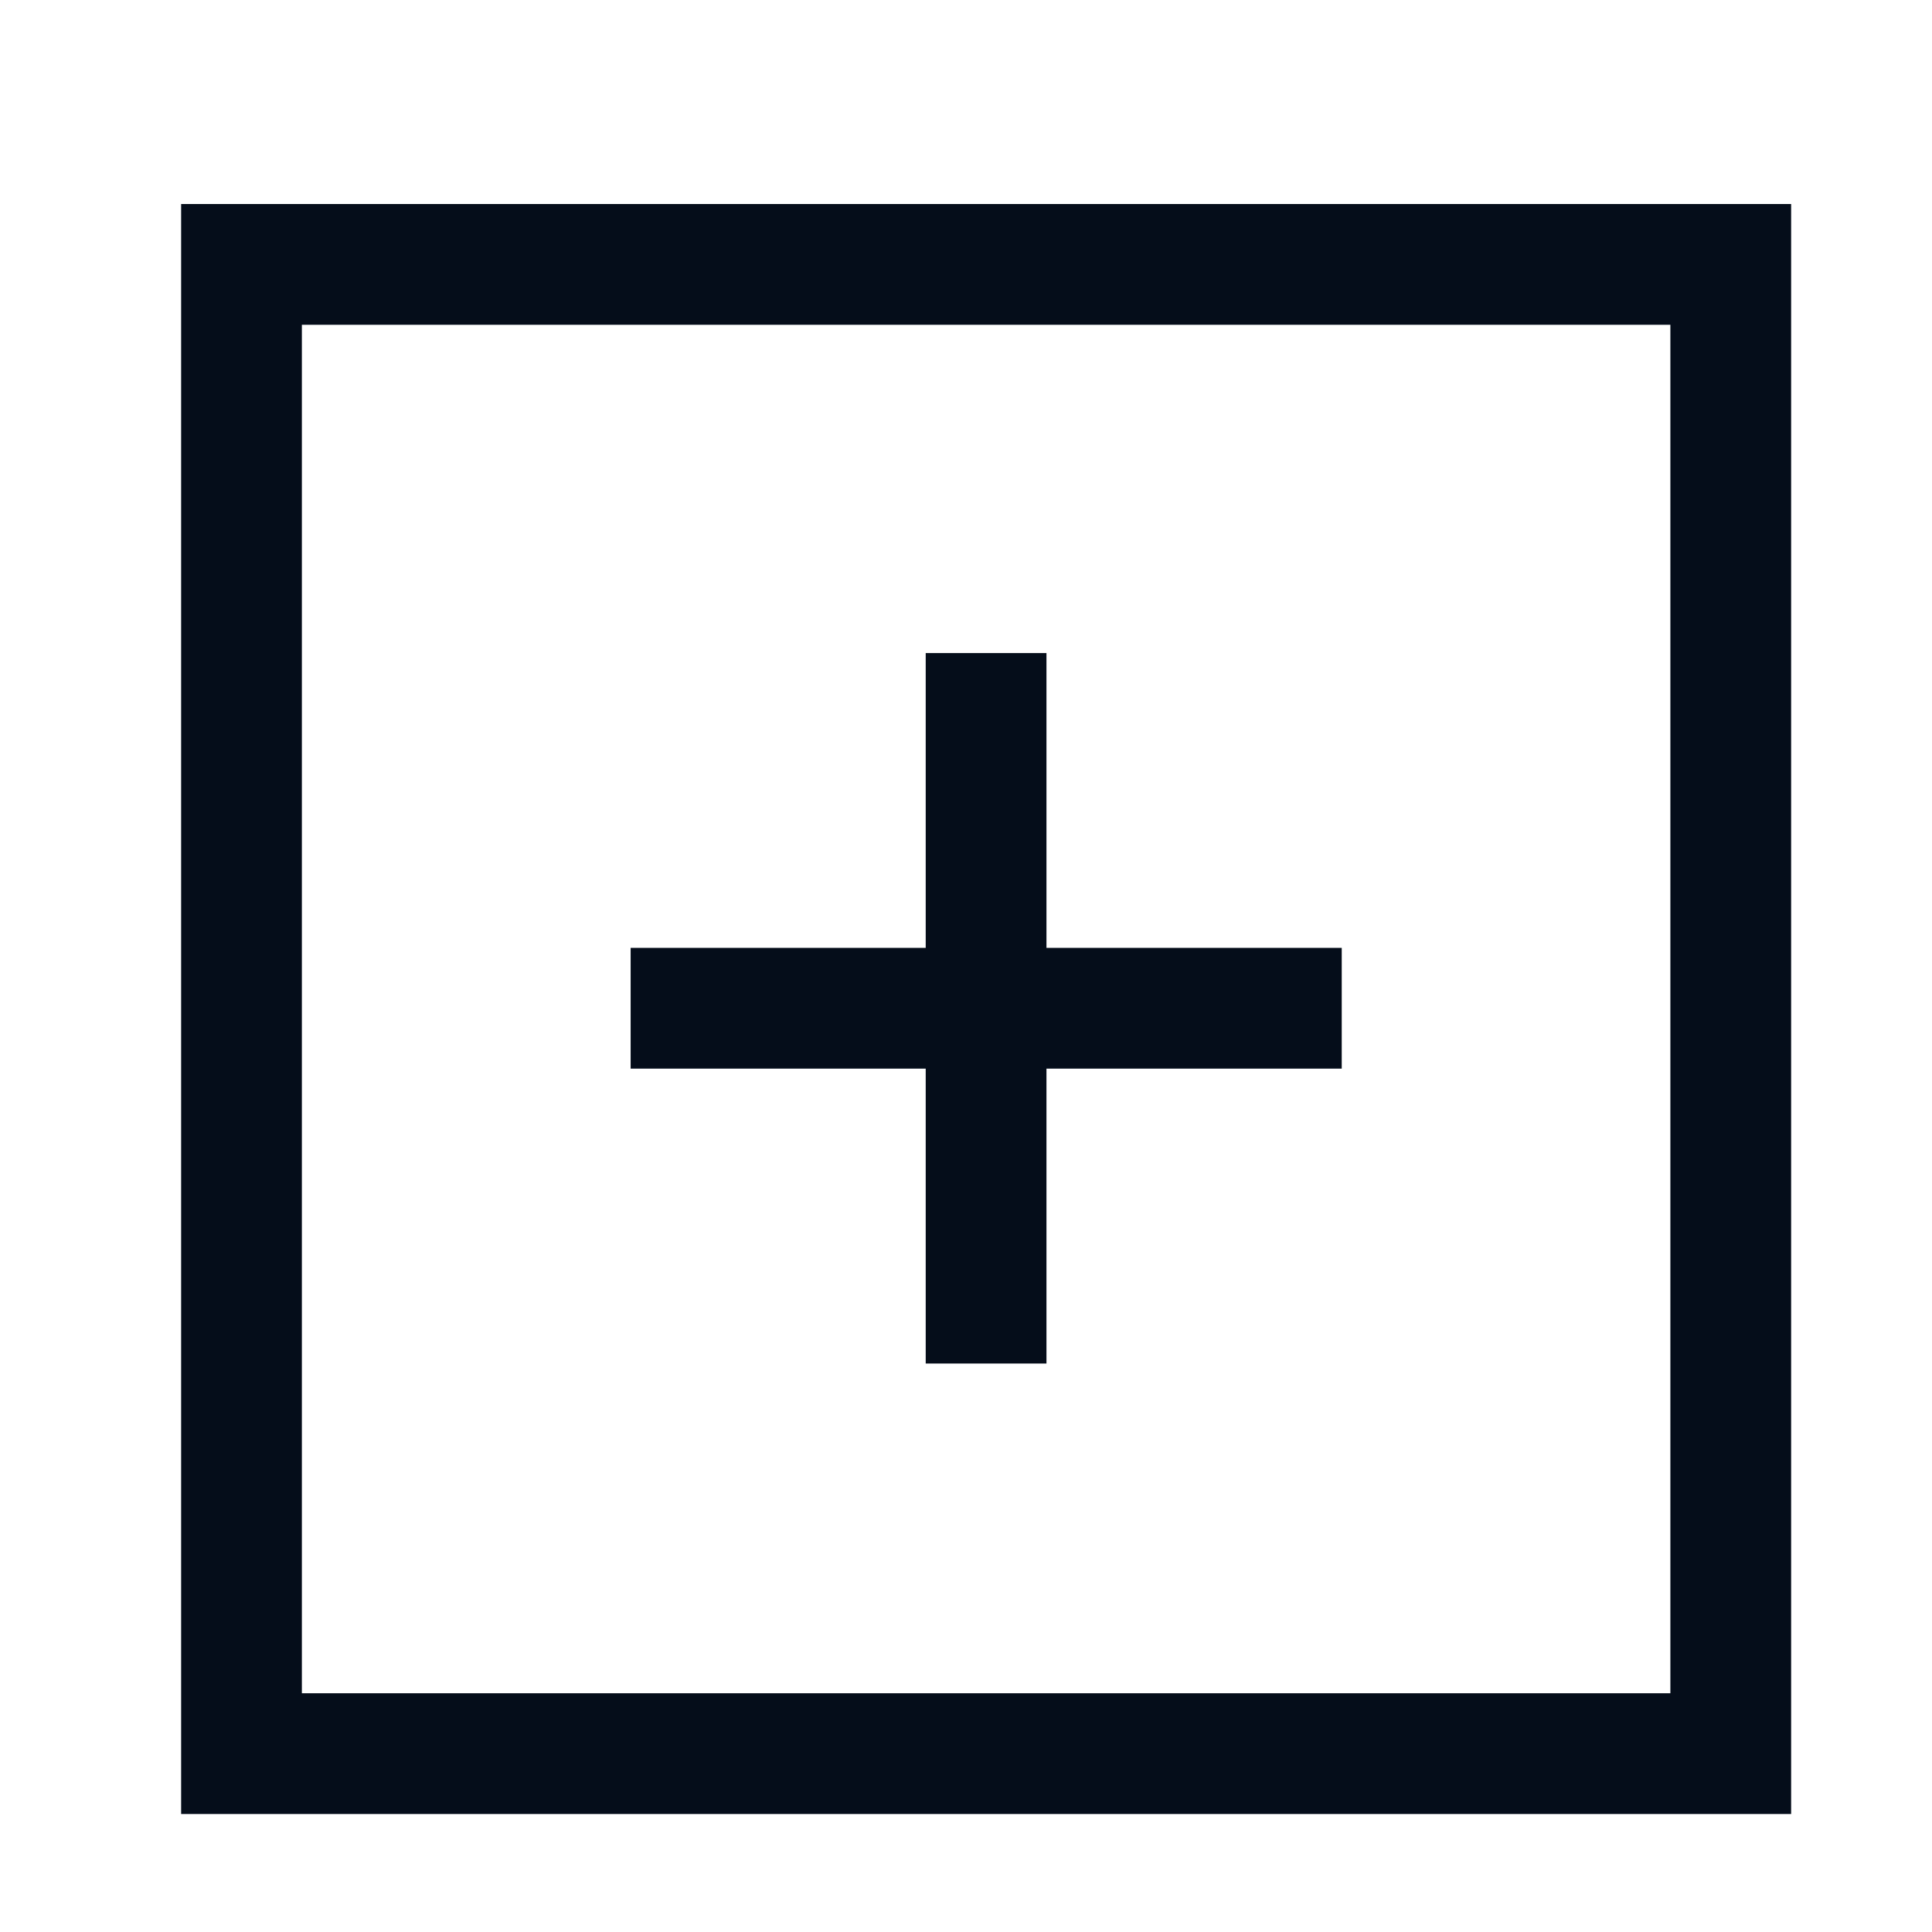 <svg width="48" height="48" viewBox="0 0 48 48" fill="none" xmlns="http://www.w3.org/2000/svg">
<path d="M24.499 17.725V32.377" stroke="#050D1A" stroke-width="3" stroke-linecap="square" stroke-linejoin="round"/>
<path d="M31.835 25.05H17.168" stroke="#050D1A" stroke-width="3" stroke-linecap="square" stroke-linejoin="round"/>
<path fill-rule="evenodd" clip-rule="evenodd" d="M43 43.569V6.569H6V43.569H43Z" stroke="#050D1A" stroke-width="3" stroke-linecap="round"/>
</svg>
